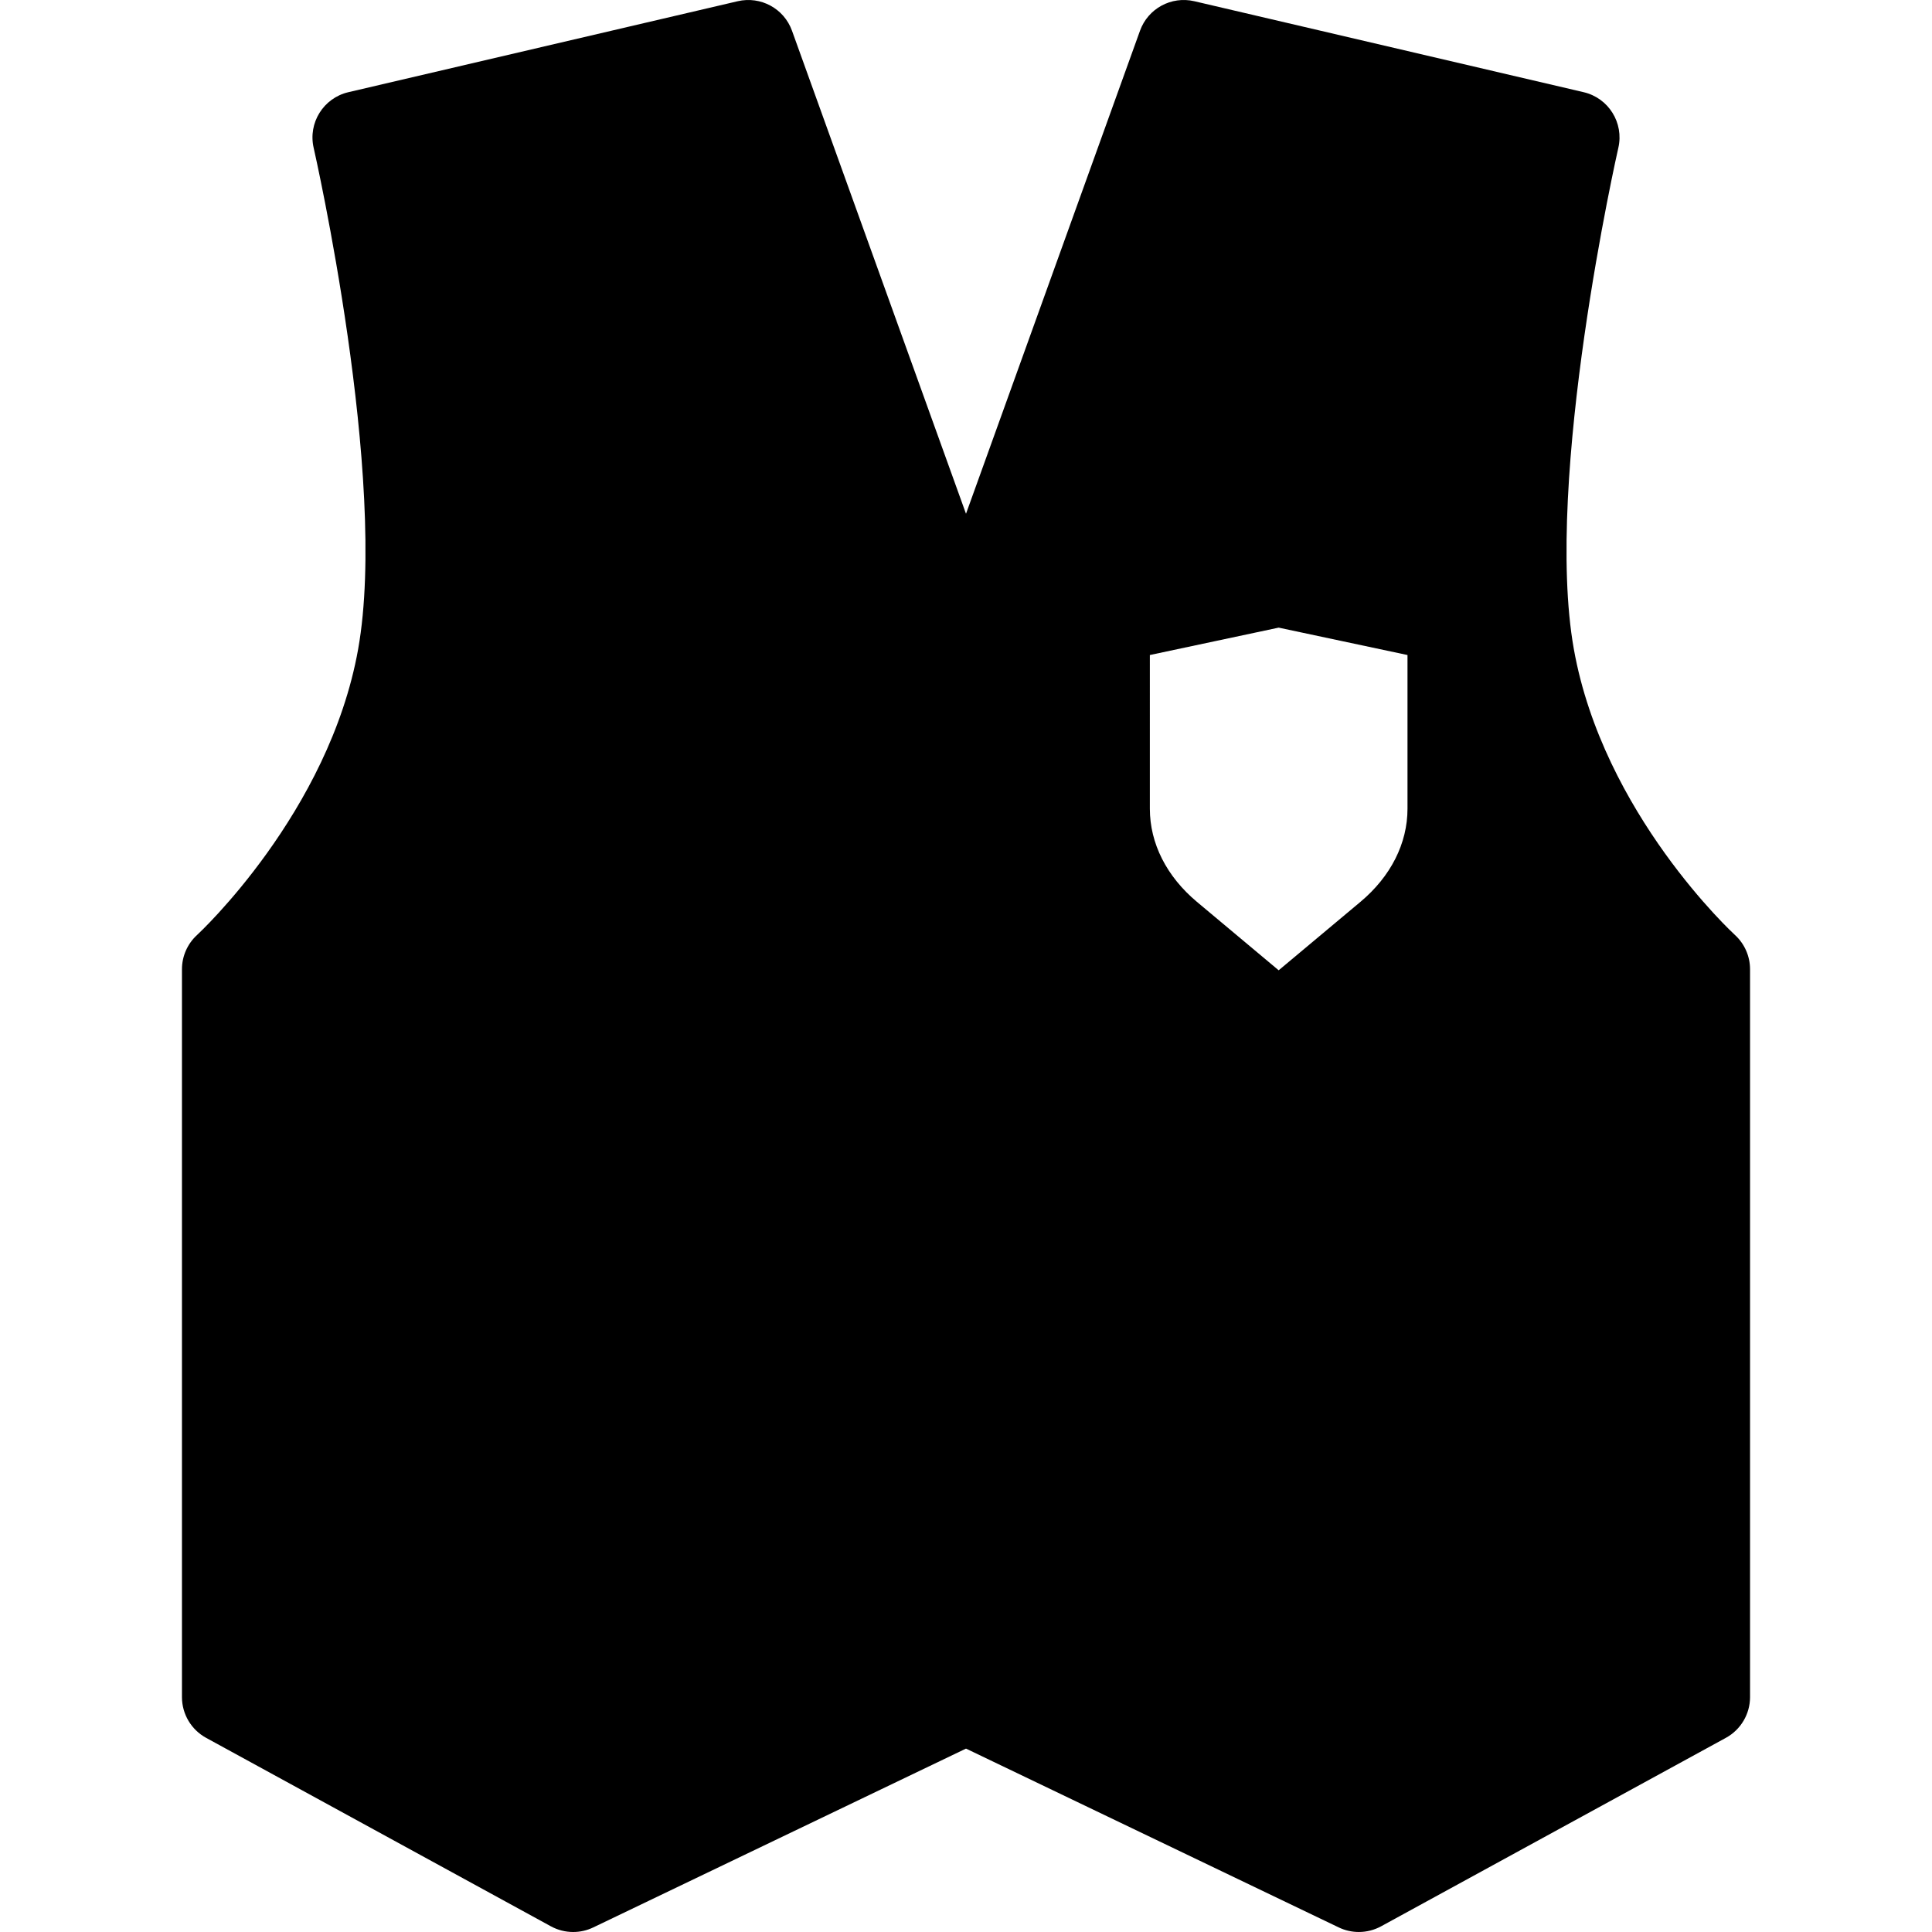 <?xml version="1.0" encoding="iso-8859-1"?>
<!-- Uploaded to: SVG Repo, www.svgrepo.com, Generator: SVG Repo Mixer Tools -->
<!DOCTYPE svg PUBLIC "-//W3C//DTD SVG 1.1//EN" "http://www.w3.org/Graphics/SVG/1.1/DTD/svg11.dtd">
<svg fill="#000000" height="800px" width="800px" version="1.1" id="Capa_1" xmlns="http://www.w3.org/2000/svg" xmlns:xlink="http://www.w3.org/1999/xlink" 
	 viewBox="0 0 208 208" xml:space="preserve">
<path d="M186.773,100.649c-0.141-0.128-14.169-13.053-17.332-30.762c-3.277-18.353,4.709-53.622,4.791-53.977
	c0.614-2.684-1.056-5.358-3.736-5.985l-41.92-9.795c-2.472-0.574-4.982,0.788-5.842,3.175L104,55.313L85.266,3.306
	c-0.859-2.387-3.368-3.749-5.842-3.175l-41.92,9.795c-2.681,0.627-4.351,3.303-3.736,5.986c0.081,0.354,8.072,35.602,4.79,53.976
	c-3.143,17.602-17.196,30.639-17.331,30.763c-1.042,0.947-1.637,2.291-1.637,3.699v78.36c0,1.828,0.998,3.511,2.602,4.388
	l37.117,20.29c0.746,0.407,1.572,0.612,2.398,0.612c0.739,0,1.478-0.163,2.163-0.492L104,188.255l40.13,19.252
	c0.685,0.329,1.424,0.492,2.163,0.492c0.827,0,1.652-0.205,2.398-0.612l37.118-20.29c1.604-0.877,2.602-2.56,2.602-4.388v-78.36
	C188.41,102.94,187.816,101.598,186.773,100.649z M151.532,70.52v16.548c0,3.73-1.8,7.292-5.069,10.028l-8.8,7.366l-8.8-7.366
	c-3.269-2.736-5.069-6.298-5.069-10.028V70.52l13.869-2.949L151.532,70.52z"/>
</svg>